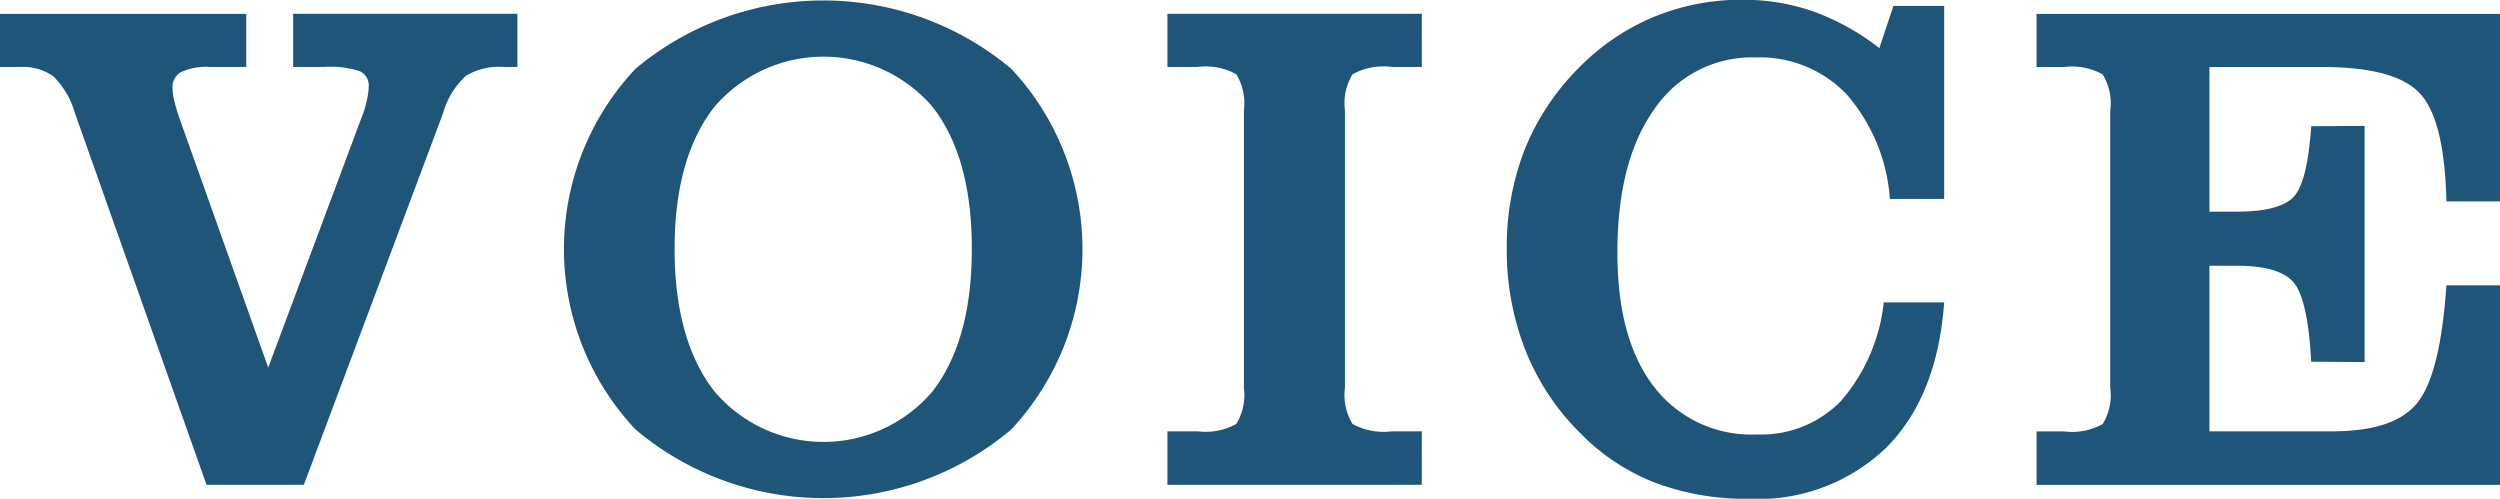 <svg xmlns="http://www.w3.org/2000/svg" width="135.34" height="27" viewBox="0 0 135.34 27">
  <defs>
    <style>
      .cls-1 {
        fill: #20557a;
        fill-rule: evenodd;
      }
    </style>
  </defs>
  <path id="voice.svg" class="cls-1" d="M4567.7,449.587l7.53-20.095a4.357,4.357,0,0,1,1.25-2.05,3.493,3.493,0,0,1,2.02-.474h0.76v-2.876h-12.14v2.876h1.69a5.094,5.094,0,0,1,1.92.232,0.854,0.854,0,0,1,.48.845,3.568,3.568,0,0,1-.11.77,4.989,4.989,0,0,1-.28.9l-5.05,13.527-4.71-13.23c-0.15-.42-0.27-0.791-0.35-1.113a3.48,3.48,0,0,1-.12-0.816,0.9,0.9,0,0,1,.48-0.845,3.29,3.29,0,0,1,1.55-.269h1.96v-2.876h-13.34v2.876h1.12a2.789,2.789,0,0,1,1.79.52,4.476,4.476,0,0,1,1.14,1.93l7.14,20.169h5.27Zm22.21-20.438a7.771,7.771,0,0,1,11.84,0q2.115,2.736,2.11,7.672,0,4.954-2.12,7.7a7.735,7.735,0,0,1-11.83-.009c-1.42-1.837-2.14-4.4-2.14-7.691S4588.49,430.973,4589.91,429.149Zm-4.26,17.441a15.776,15.776,0,0,0,20.34.009,14.294,14.294,0,0,0,.01-19.529,15.837,15.837,0,0,0-20.35,0A14.242,14.242,0,0,0,4585.65,446.59Zm42.57,3v-2.895h-1.63a3.477,3.477,0,0,1-2.12-.4,3.025,3.025,0,0,1-.41-1.957V429.325a3.028,3.028,0,0,1,.41-1.958,3.477,3.477,0,0,1,2.12-.4h1.63v-2.876h-13.77v2.876h1.64a3.4,3.4,0,0,1,2.09.4,3.028,3.028,0,0,1,.41,1.958v15.011a3.025,3.025,0,0,1-.41,1.957,3.4,3.4,0,0,1-2.09.4h-1.64v2.895h13.77Zm22.71-4.556a6,6,0,0,1-4.55,1.828,6.634,6.634,0,0,1-5.58-2.57q-1.995-2.569-1.99-7.283,0-4.953,2-7.755a6.38,6.38,0,0,1,5.5-2.8,6.477,6.477,0,0,1,4.91,2,9.618,9.618,0,0,1,2.34,5.659h2.94V423.666h-2.75l-0.76,2.282a13.014,13.014,0,0,0-3.55-1.976,11.47,11.47,0,0,0-3.85-.64,12.423,12.423,0,0,0-4.79.918,12.259,12.259,0,0,0-4.03,2.718,13.291,13.291,0,0,0-2.97,4.444,14.549,14.549,0,0,0-.98,5.409,14.826,14.826,0,0,0,1.01,5.483,13.122,13.122,0,0,0,2.98,4.5,11.505,11.505,0,0,0,4.04,2.672,14,14,0,0,0,5.07.872,10.031,10.031,0,0,0,7.45-2.774q2.76-2.774,3.13-7.858h-3.27A9.742,9.742,0,0,1,4650.93,445.031Zm35.66,4.556v-10.8h-2.9q-0.33,4.806-1.57,6.355t-4.59,1.549h-6.67V437.73h1.48q2.37,0,3.12.956c0.49,0.637.79,2.05,0.91,4.239l2.89,0.019V430.16l-2.89.018q-0.2,2.97-.93,3.8c-0.5.55-1.54,0.825-3.14,0.825h-1.44v-7.83h6.12c2.66,0,4.42.486,5.3,1.457s1.34,2.91,1.41,5.817h2.9v-10.15H4661.5v2.876h1.49a3.4,3.4,0,0,1,2.09.4,2.965,2.965,0,0,1,.41,1.958v15.011a2.962,2.962,0,0,1-.41,1.957,3.4,3.4,0,0,1-2.09.4h-1.49v2.895h25.09Z" transform="translate(-4551.25 -423.344)"/>
</svg>
